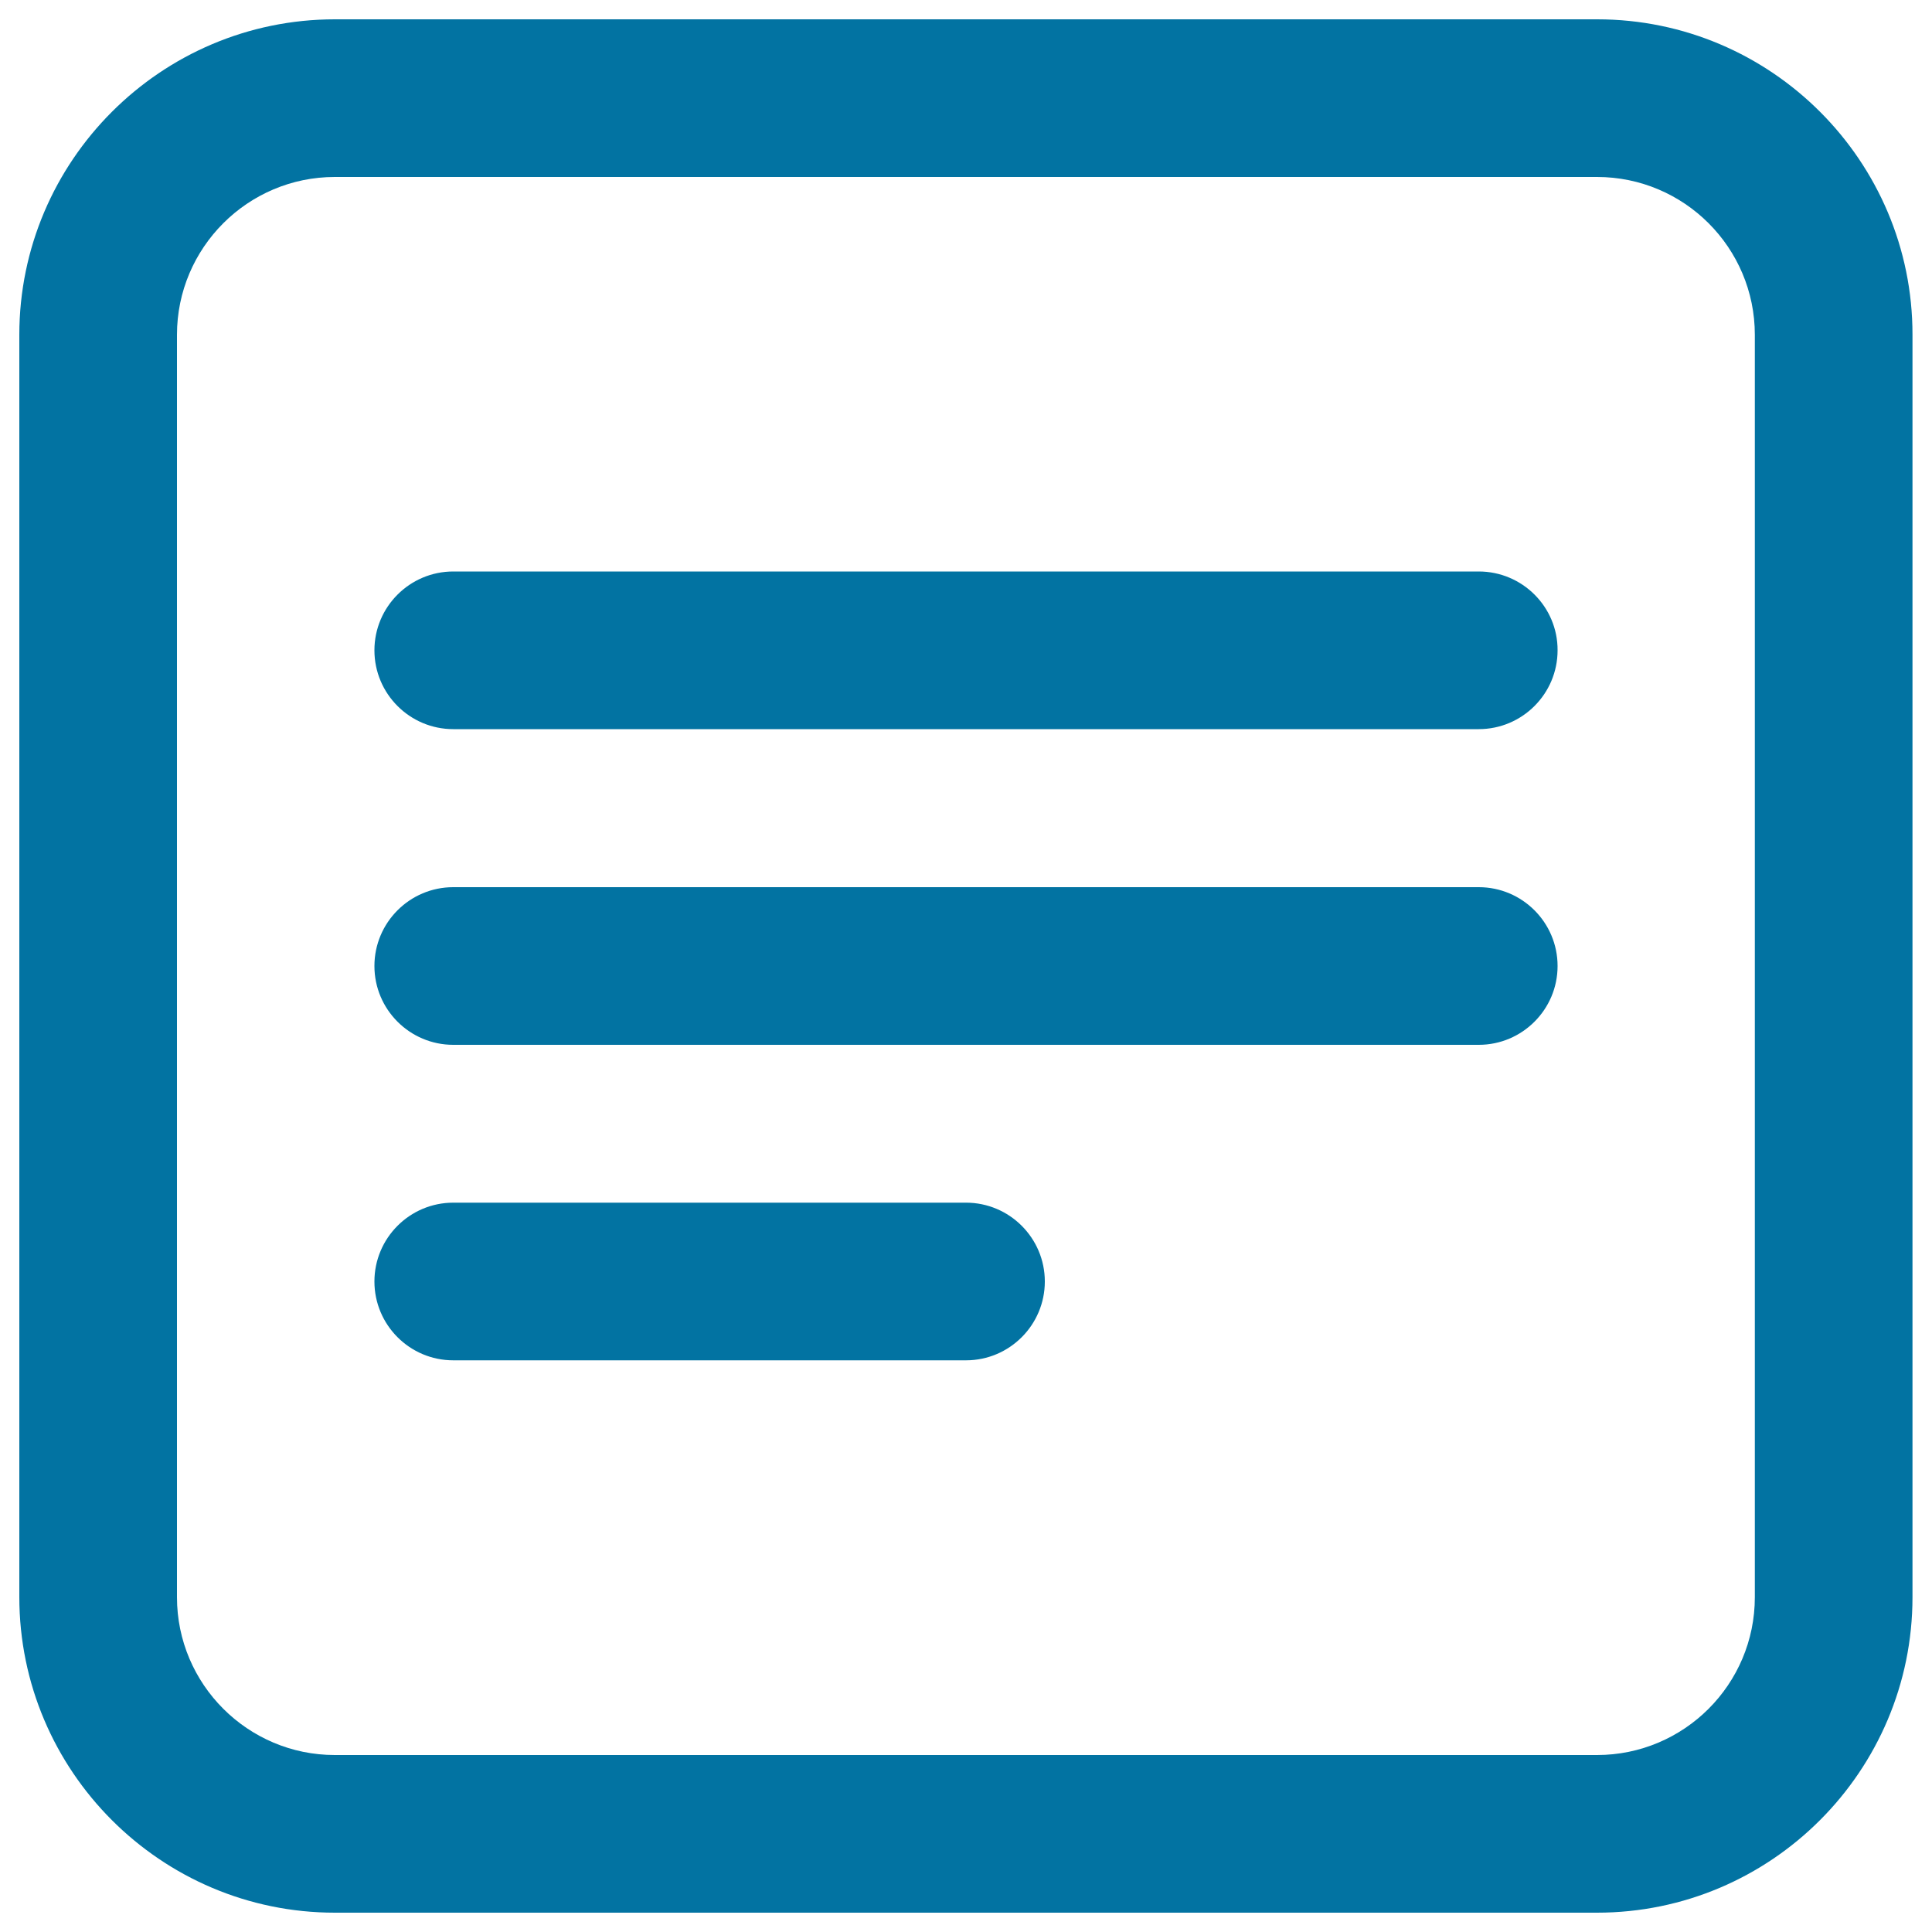 <svg xmlns="http://www.w3.org/2000/svg" viewBox="0 0 1000 1000" style="fill:#0273a2">
<title>Note Rounded Square Interface Symbol SVG icon</title>
<g><g><path d="M826.7,10H173.3C83.3,10,10,83.3,10,173.3v653.3C10,916.7,83.3,990,173.3,990h653.3c90.1,0,163.3-73.3,163.3-163.3V173.3C990,83.3,916.7,10,826.7,10z M908.3,826.7c0,45.1-36.6,81.7-81.7,81.7H173.3c-45,0-81.7-36.6-81.7-81.7V173.3c0-45,36.6-81.7,81.7-81.7h653.3c45.1,0,81.7,36.6,81.7,81.7V826.7z"/><path d="M765.4,295.8H234.6c-22.5,0-40.8,18.3-40.8,40.8c0,22.5,18.3,40.8,40.8,40.8h530.8c22.5,0,40.8-18.3,40.8-40.8C806.3,314.1,787.9,295.8,765.4,295.8z"/><path d="M765.4,459.2H234.6c-22.5,0-40.8,18.3-40.8,40.8s18.3,40.8,40.8,40.8h530.8c22.5,0,40.8-18.3,40.8-40.8S787.9,459.2,765.4,459.2z"/><path d="M500,622.5H234.6c-22.5,0-40.8,18.3-40.8,40.8c0,22.5,18.3,40.8,40.8,40.8H500c22.5,0,40.8-18.3,40.8-40.8C540.8,640.8,522.5,622.5,500,622.5z"/></g></g>
</svg>